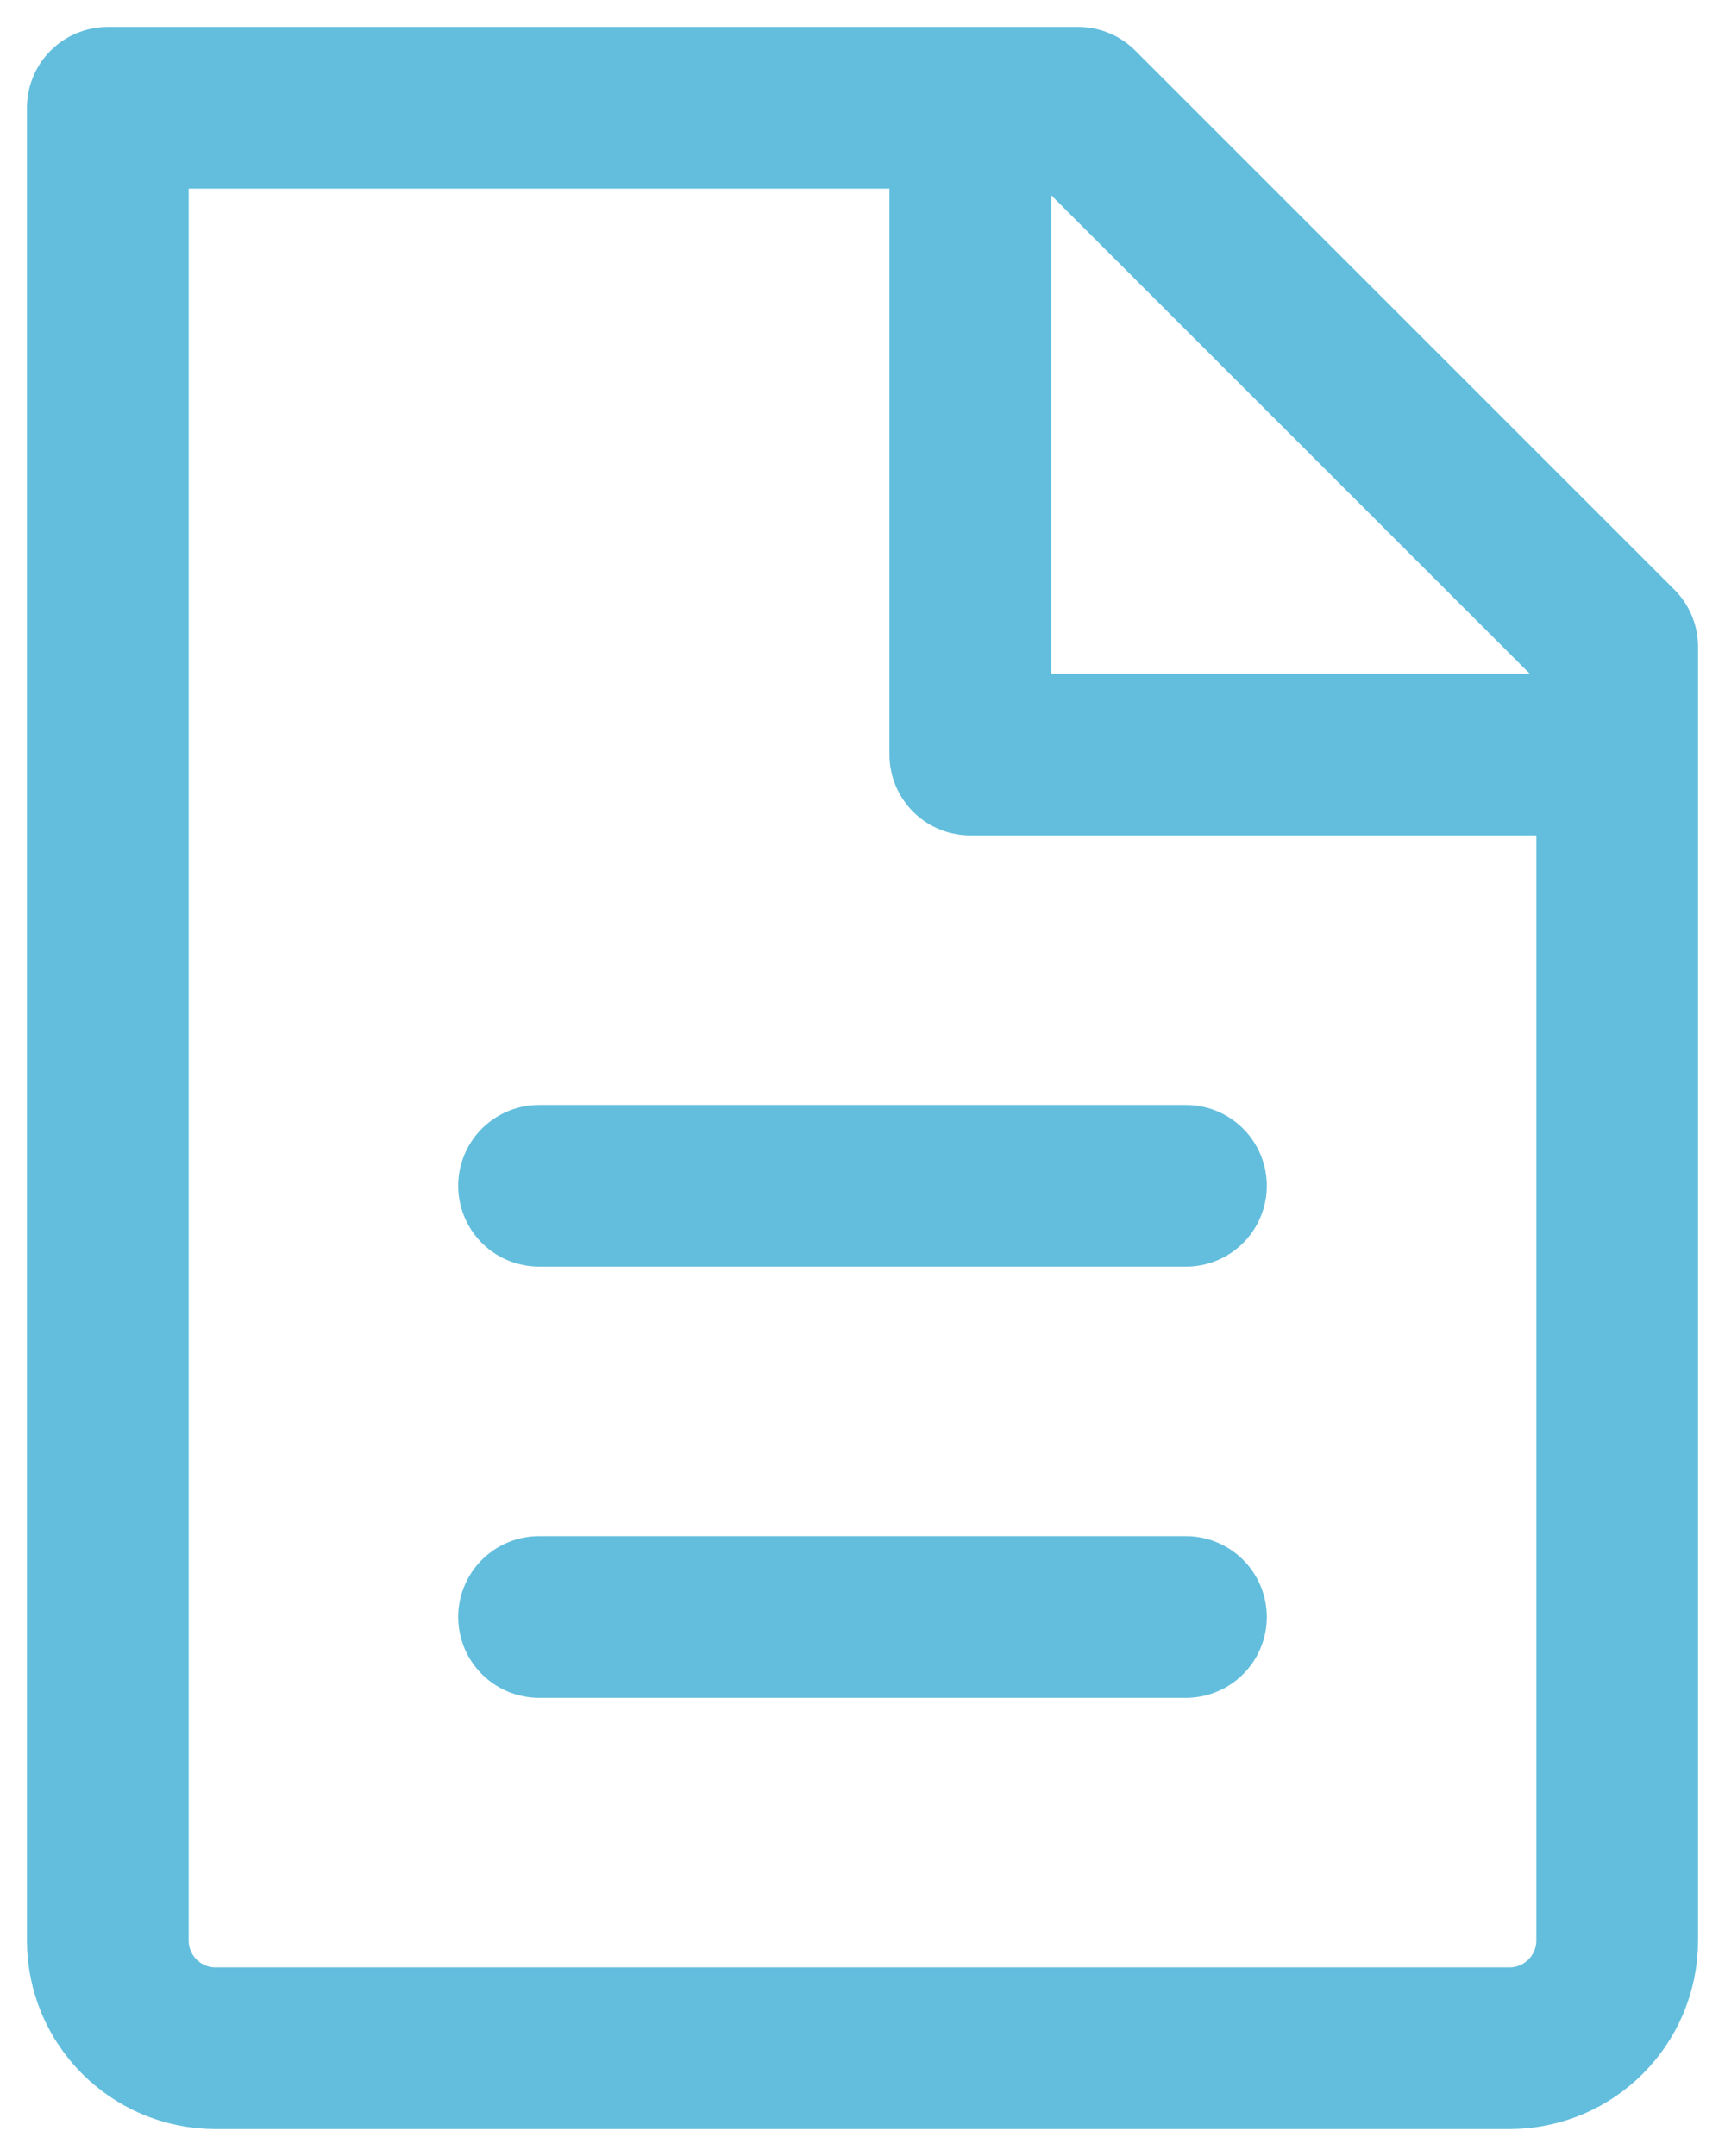 <?xml version="1.0" encoding="UTF-8"?>
<svg xmlns="http://www.w3.org/2000/svg" width="32" height="40" viewBox="0 0 32 40" fill="none">
  <path d="M4 38C2.895 38 2 37.105 2 36V2H20L30 12V36C30 37.105 29.105 38 28 38H4Z" stroke="#63BEDD" stroke-width="3" stroke-linecap="round" stroke-linejoin="round"></path>
  <path d="M18 2V14H30" stroke="#63BEDD" stroke-width="3" stroke-linejoin="round"></path>
  <path d="M10 22H22" stroke="#63BEDD" stroke-width="3" stroke-linecap="round" stroke-linejoin="round"></path>
  <path d="M10 30H22" stroke="#63BEDD" stroke-width="3" stroke-linecap="round" stroke-linejoin="round"></path>
</svg>
